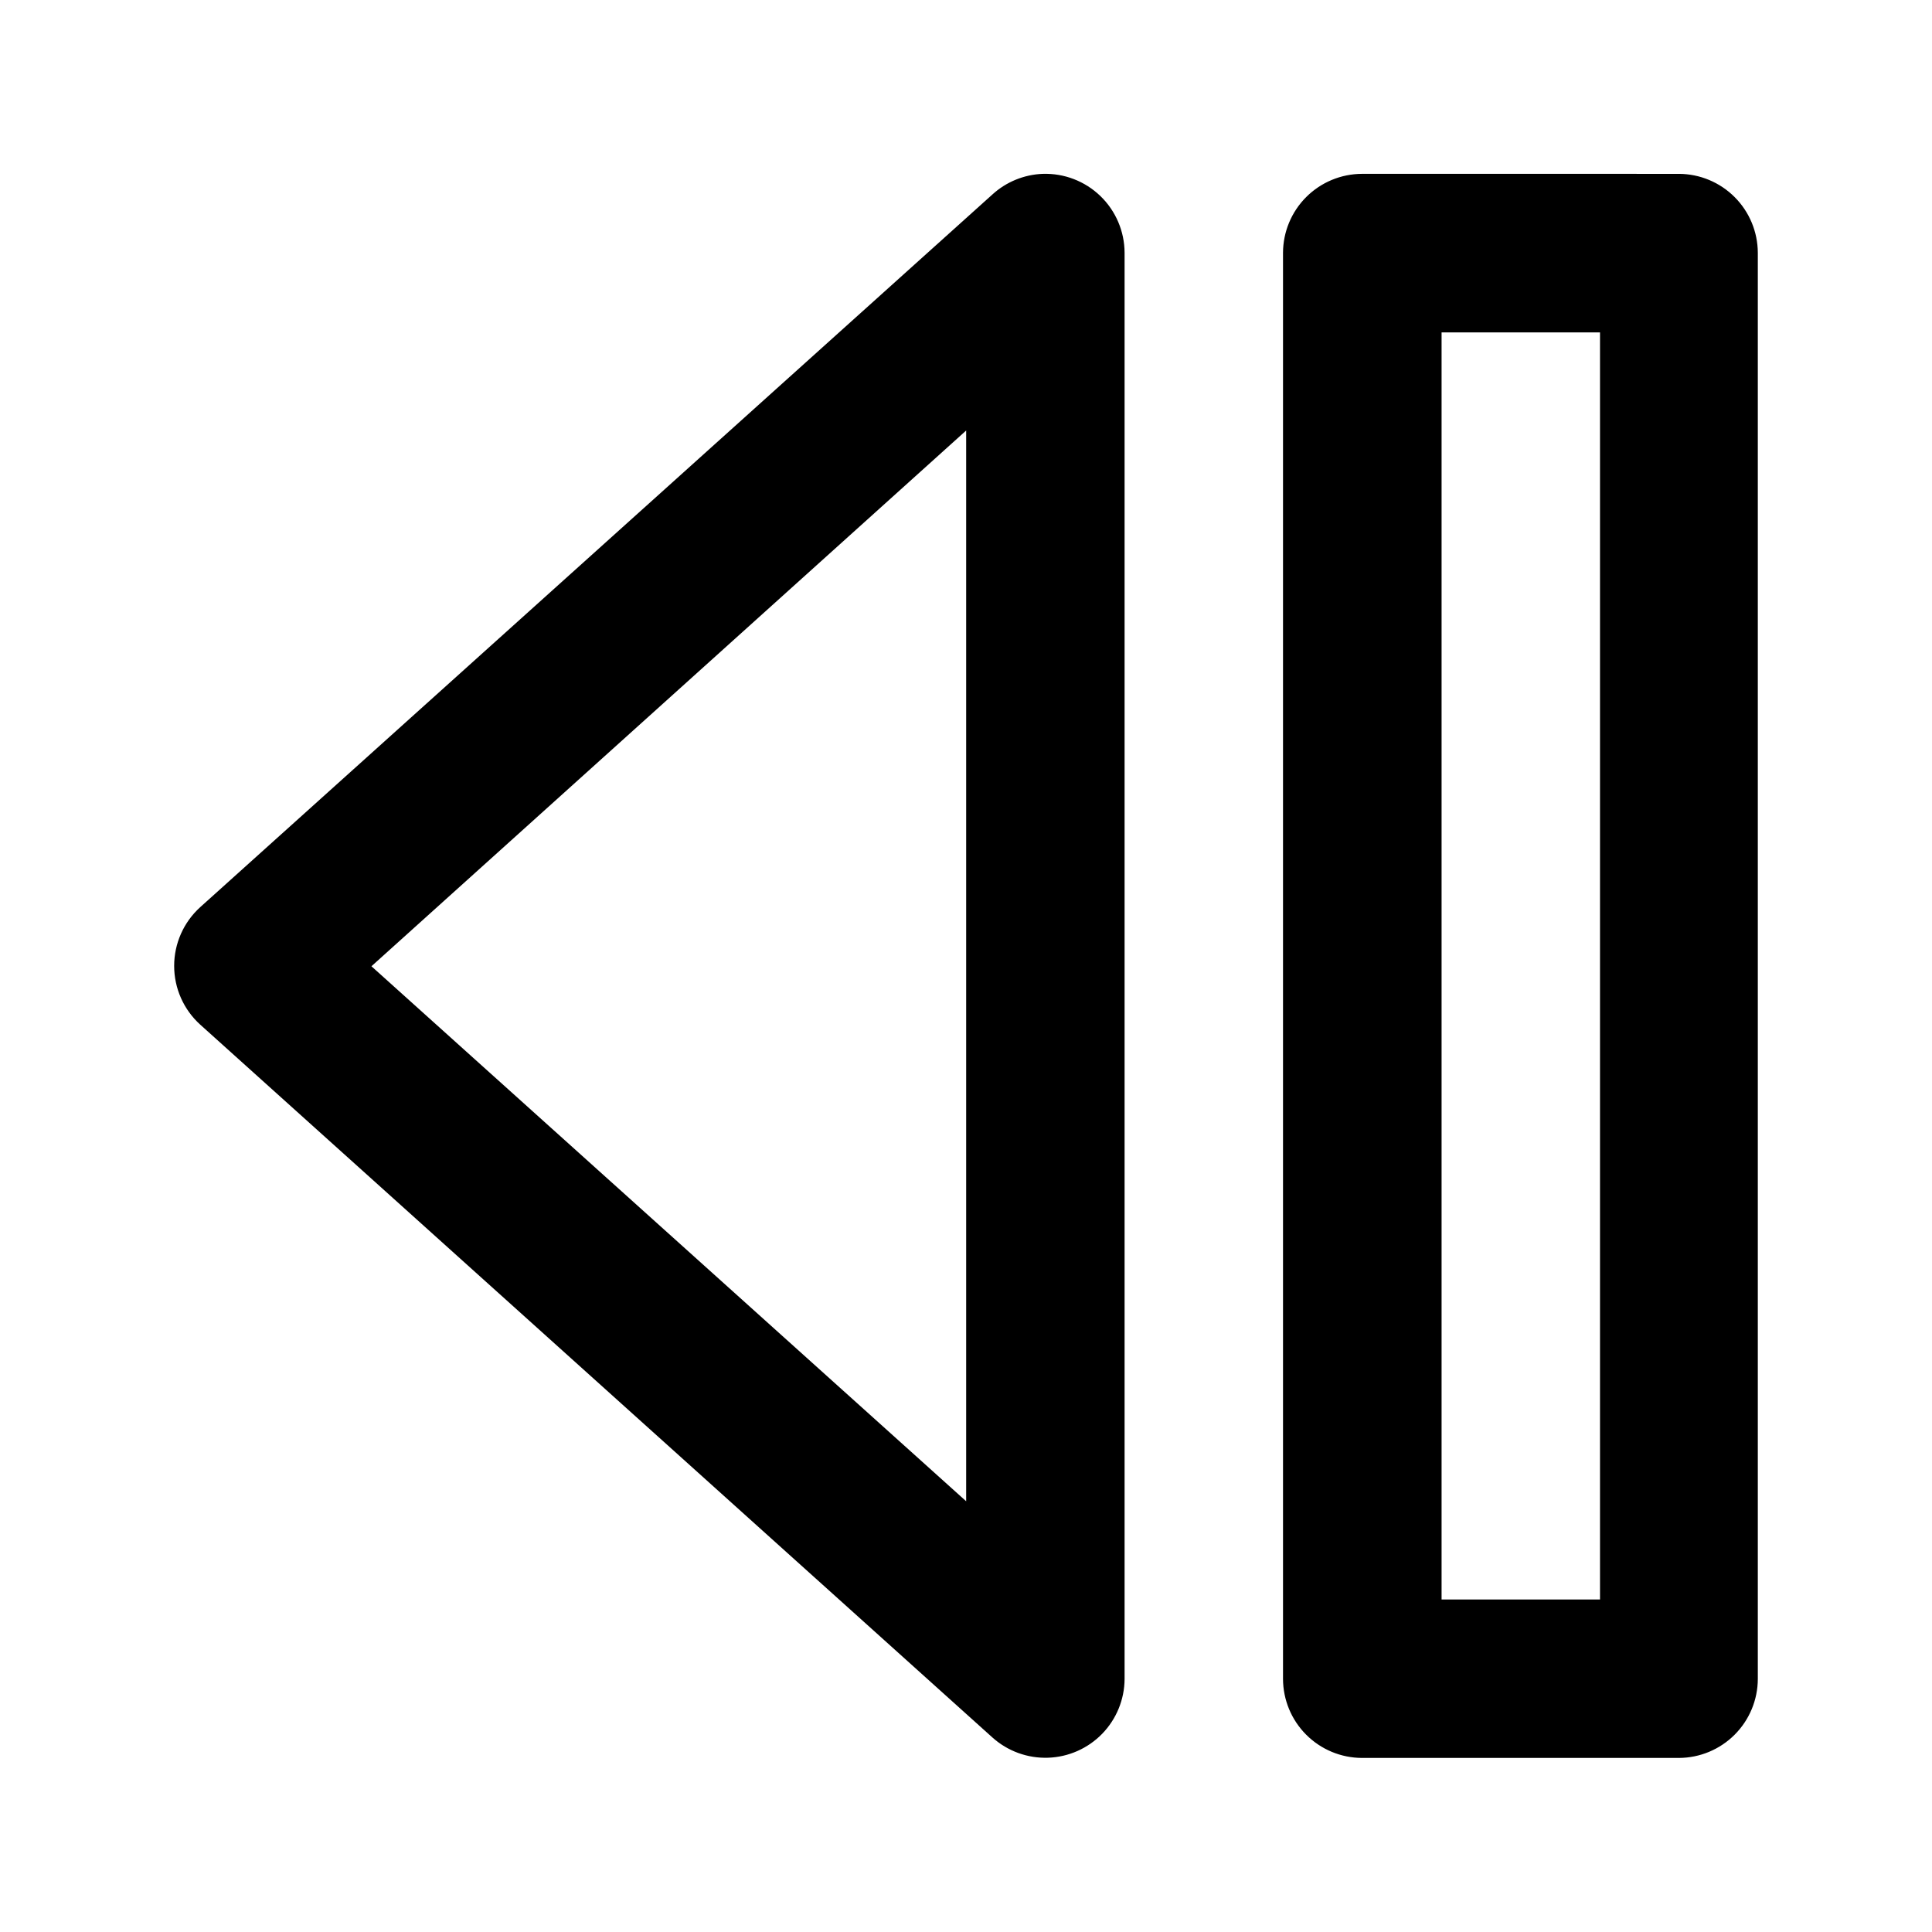 <?xml version="1.0" encoding="UTF-8"?>
<!-- Uploaded to: ICON Repo, www.iconrepo.com, Generator: ICON Repo Mixer Tools -->
<svg fill="#000000" width="800px" height="800px" version="1.1" viewBox="144 144 512 512" xmlns="http://www.w3.org/2000/svg">
 <path d="m420.34 190.07c-4.945 0.191-9.668 2.121-13.328 5.453l-209.96 188.89c-4.394 3.981-6.898 9.633-6.898 15.559 0 5.93 2.504 11.582 6.898 15.559l209.96 188.93c4.039 3.621 9.316 5.539 14.738 5.356 5.418-0.184 10.555-2.457 14.336-6.344 3.777-3.887 5.91-9.086 5.941-14.508v-377.98c-0.02-5.676-2.336-11.102-6.422-15.043-4.086-3.938-9.594-6.055-15.266-5.867zm84.582 0c-5.539 0.023-10.844 2.234-14.762 6.148-3.918 3.918-6.125 9.223-6.148 14.762v377.98c0.023 5.539 2.231 10.844 6.148 14.762 3.918 3.918 9.223 6.129 14.762 6.148h84.008c5.539-0.02 10.844-2.231 14.762-6.148 3.918-3.918 6.129-9.223 6.148-14.762v-377.98c-0.023-5.539-2.231-10.844-6.148-14.758-3.918-3.918-9.223-6.129-14.762-6.148zm21.113 42.023h41.984v335.79h-41.984zm-125.99 25.996v283.76l-157.61-141.78z"/>
</svg>